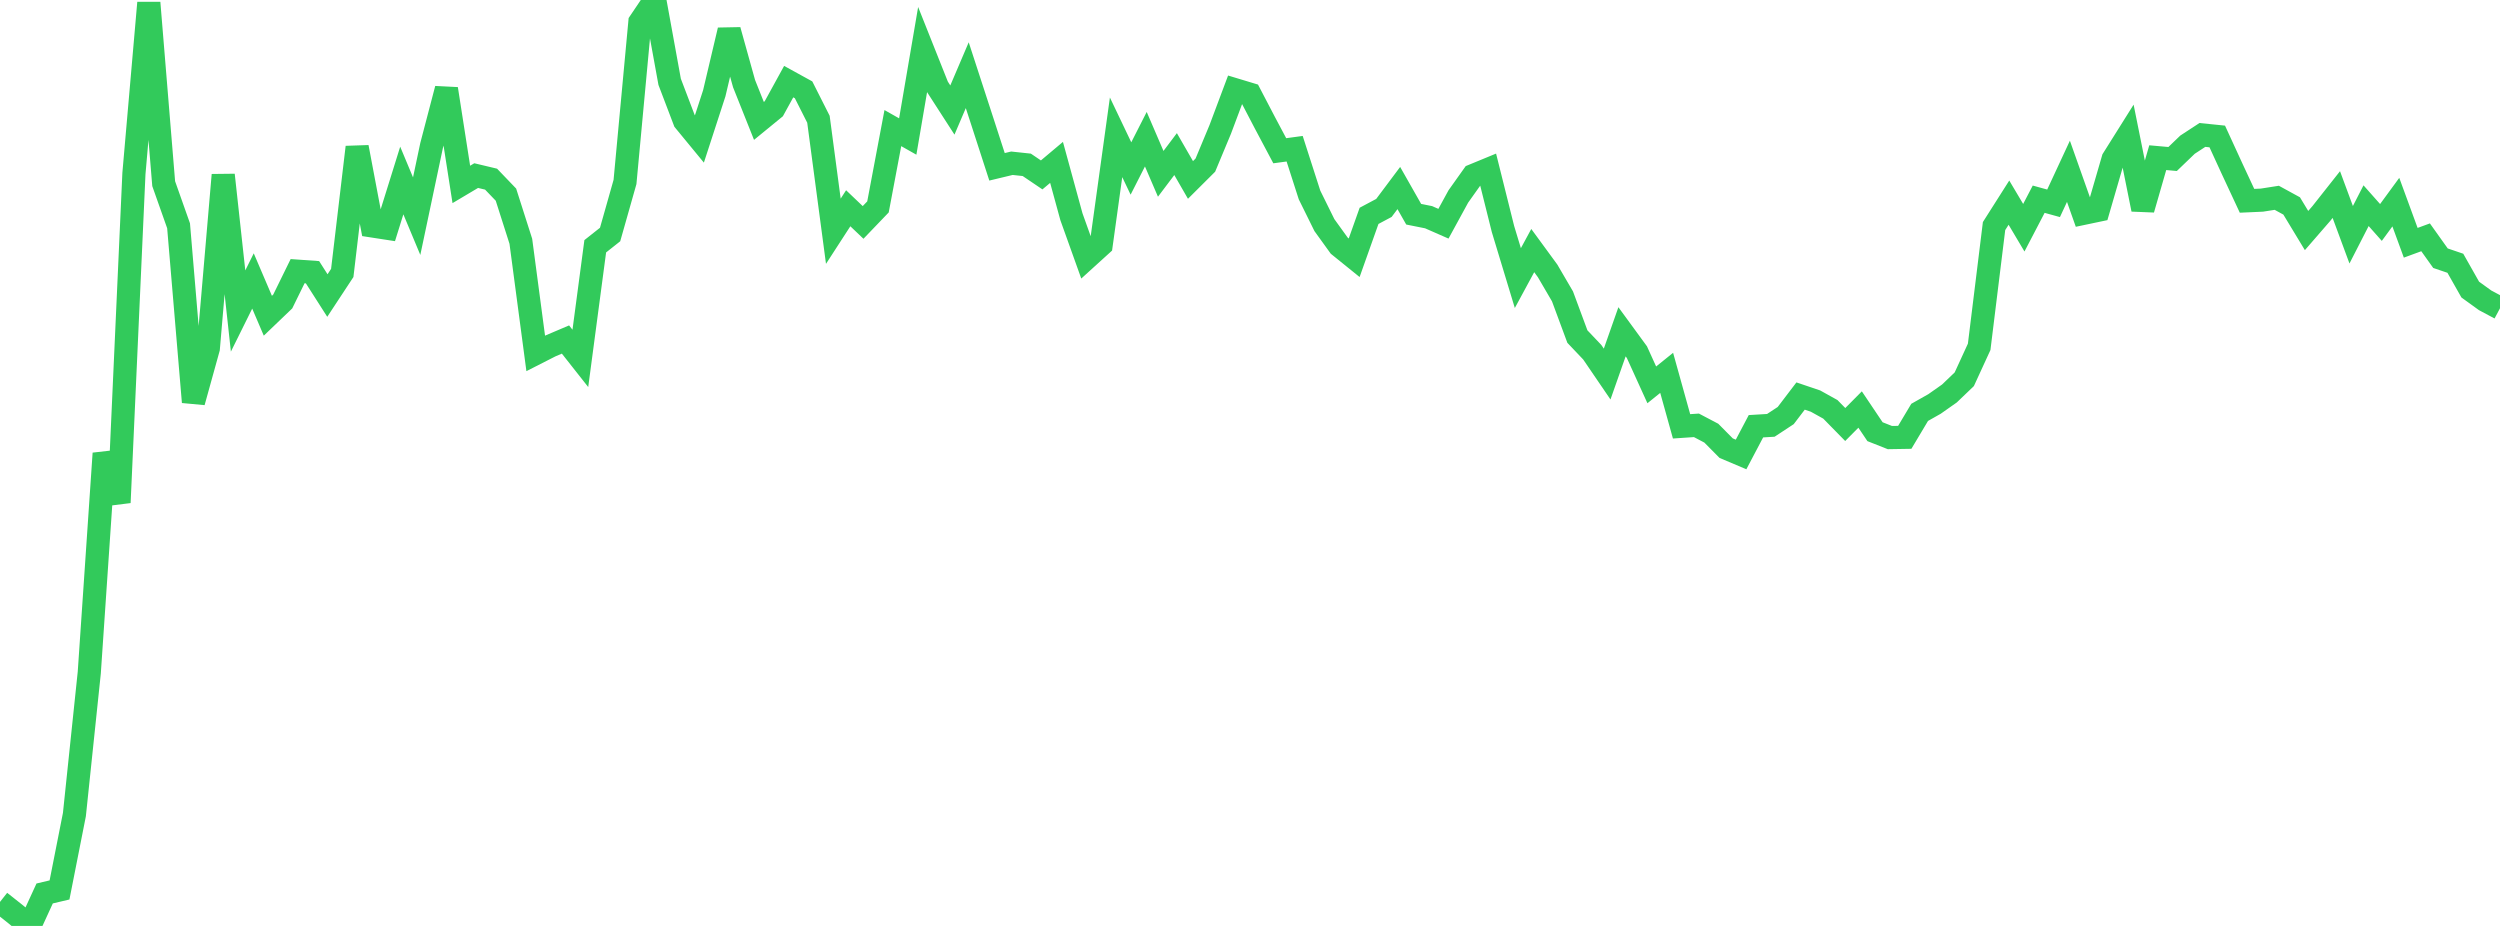 <?xml version="1.0" standalone="no"?>
<!DOCTYPE svg PUBLIC "-//W3C//DTD SVG 1.1//EN" "http://www.w3.org/Graphics/SVG/1.1/DTD/svg11.dtd">

<svg width="135" height="50" viewBox="0 0 135 50" preserveAspectRatio="none" 
  xmlns="http://www.w3.org/2000/svg"
  xmlns:xlink="http://www.w3.org/1999/xlink">


<polyline points="0.0, 48.703 0.804, 49.338 1.607, 50.0 2.411, 48.247 3.214, 48.057 4.018, 43.987 4.821, 36.321 5.625, 24.484 6.429, 27.138 7.232, 9.369 8.036, 0.15 8.839, 9.918 9.643, 12.192 10.446, 21.711 11.25, 18.811 12.054, 9.448 12.857, 16.795 13.661, 15.172 14.464, 17.05 15.268, 16.28 16.071, 14.643 16.875, 14.7 17.679, 15.959 18.482, 14.739 19.286, 7.948 20.089, 12.199 20.893, 12.323 21.696, 9.747 22.5, 11.673 23.304, 7.866 24.107, 4.799 24.911, 9.959 25.714, 9.482 26.518, 9.674 27.321, 10.511 28.125, 13.028 28.929, 19.085 29.732, 18.676 30.536, 18.334 31.339, 19.352 32.143, 13.299 32.946, 12.663 33.75, 9.826 34.554, 1.19 35.357, 0.0 36.161, 4.418 36.964, 6.527 37.768, 7.504 38.571, 5.035 39.375, 1.631 40.179, 4.515 40.982, 6.529 41.786, 5.871 42.589, 4.408 43.393, 4.85 44.196, 6.44 45.0, 12.487 45.804, 11.246 46.607, 12.011 47.411, 11.173 48.214, 6.917 49.018, 7.372 49.821, 2.675 50.625, 4.695 51.429, 5.942 52.232, 4.061 53.036, 6.53 53.839, 9.008 54.643, 8.815 55.446, 8.901 56.25, 9.445 57.054, 8.769 57.857, 11.704 58.661, 13.95 59.464, 13.221 60.268, 7.415 61.071, 9.098 61.875, 7.517 62.679, 9.387 63.482, 8.321 64.286, 9.717 65.089, 8.917 65.893, 6.988 66.696, 4.846 67.5, 5.089 68.304, 6.629 69.107, 8.14 69.911, 8.031 70.714, 10.528 71.518, 12.156 72.321, 13.269 73.125, 13.919 73.929, 11.656 74.732, 11.228 75.536, 10.154 76.339, 11.568 77.143, 11.729 77.946, 12.081 78.75, 10.609 79.554, 9.478 80.357, 9.147 81.161, 12.367 81.964, 15.017 82.768, 13.531 83.571, 14.628 84.375, 16.005 85.179, 18.175 85.982, 19.02 86.786, 20.199 87.589, 17.916 88.393, 19.016 89.196, 20.782 90.0, 20.134 90.804, 23.022 91.607, 22.968 92.411, 23.391 93.214, 24.201 94.018, 24.541 94.821, 23.017 95.625, 22.969 96.429, 22.44 97.232, 21.386 98.036, 21.658 98.839, 22.104 99.643, 22.924 100.446, 22.114 101.25, 23.311 102.054, 23.629 102.857, 23.616 103.661, 22.268 104.464, 21.814 105.268, 21.249 106.071, 20.48 106.875, 18.73 107.679, 12.207 108.482, 10.943 109.286, 12.297 110.089, 10.757 110.893, 10.979 111.696, 9.25 112.5, 11.522 113.304, 11.353 114.107, 8.59 114.911, 7.31 115.714, 11.304 116.518, 8.514 117.321, 8.586 118.125, 7.813 118.929, 7.287 119.732, 7.369 120.536, 9.12 121.339, 10.843 122.143, 10.807 122.946, 10.681 123.75, 11.121 124.554, 12.45 125.357, 11.524 126.161, 10.506 126.964, 12.677 127.768, 11.107 128.571, 12.013 129.375, 10.915 130.179, 13.11 130.982, 12.815 131.786, 13.943 132.589, 14.216 133.393, 15.637 134.196, 16.217 135.0, 16.646" fill="none" stroke="#32ca5b" stroke-width="1.25"/>

</svg>